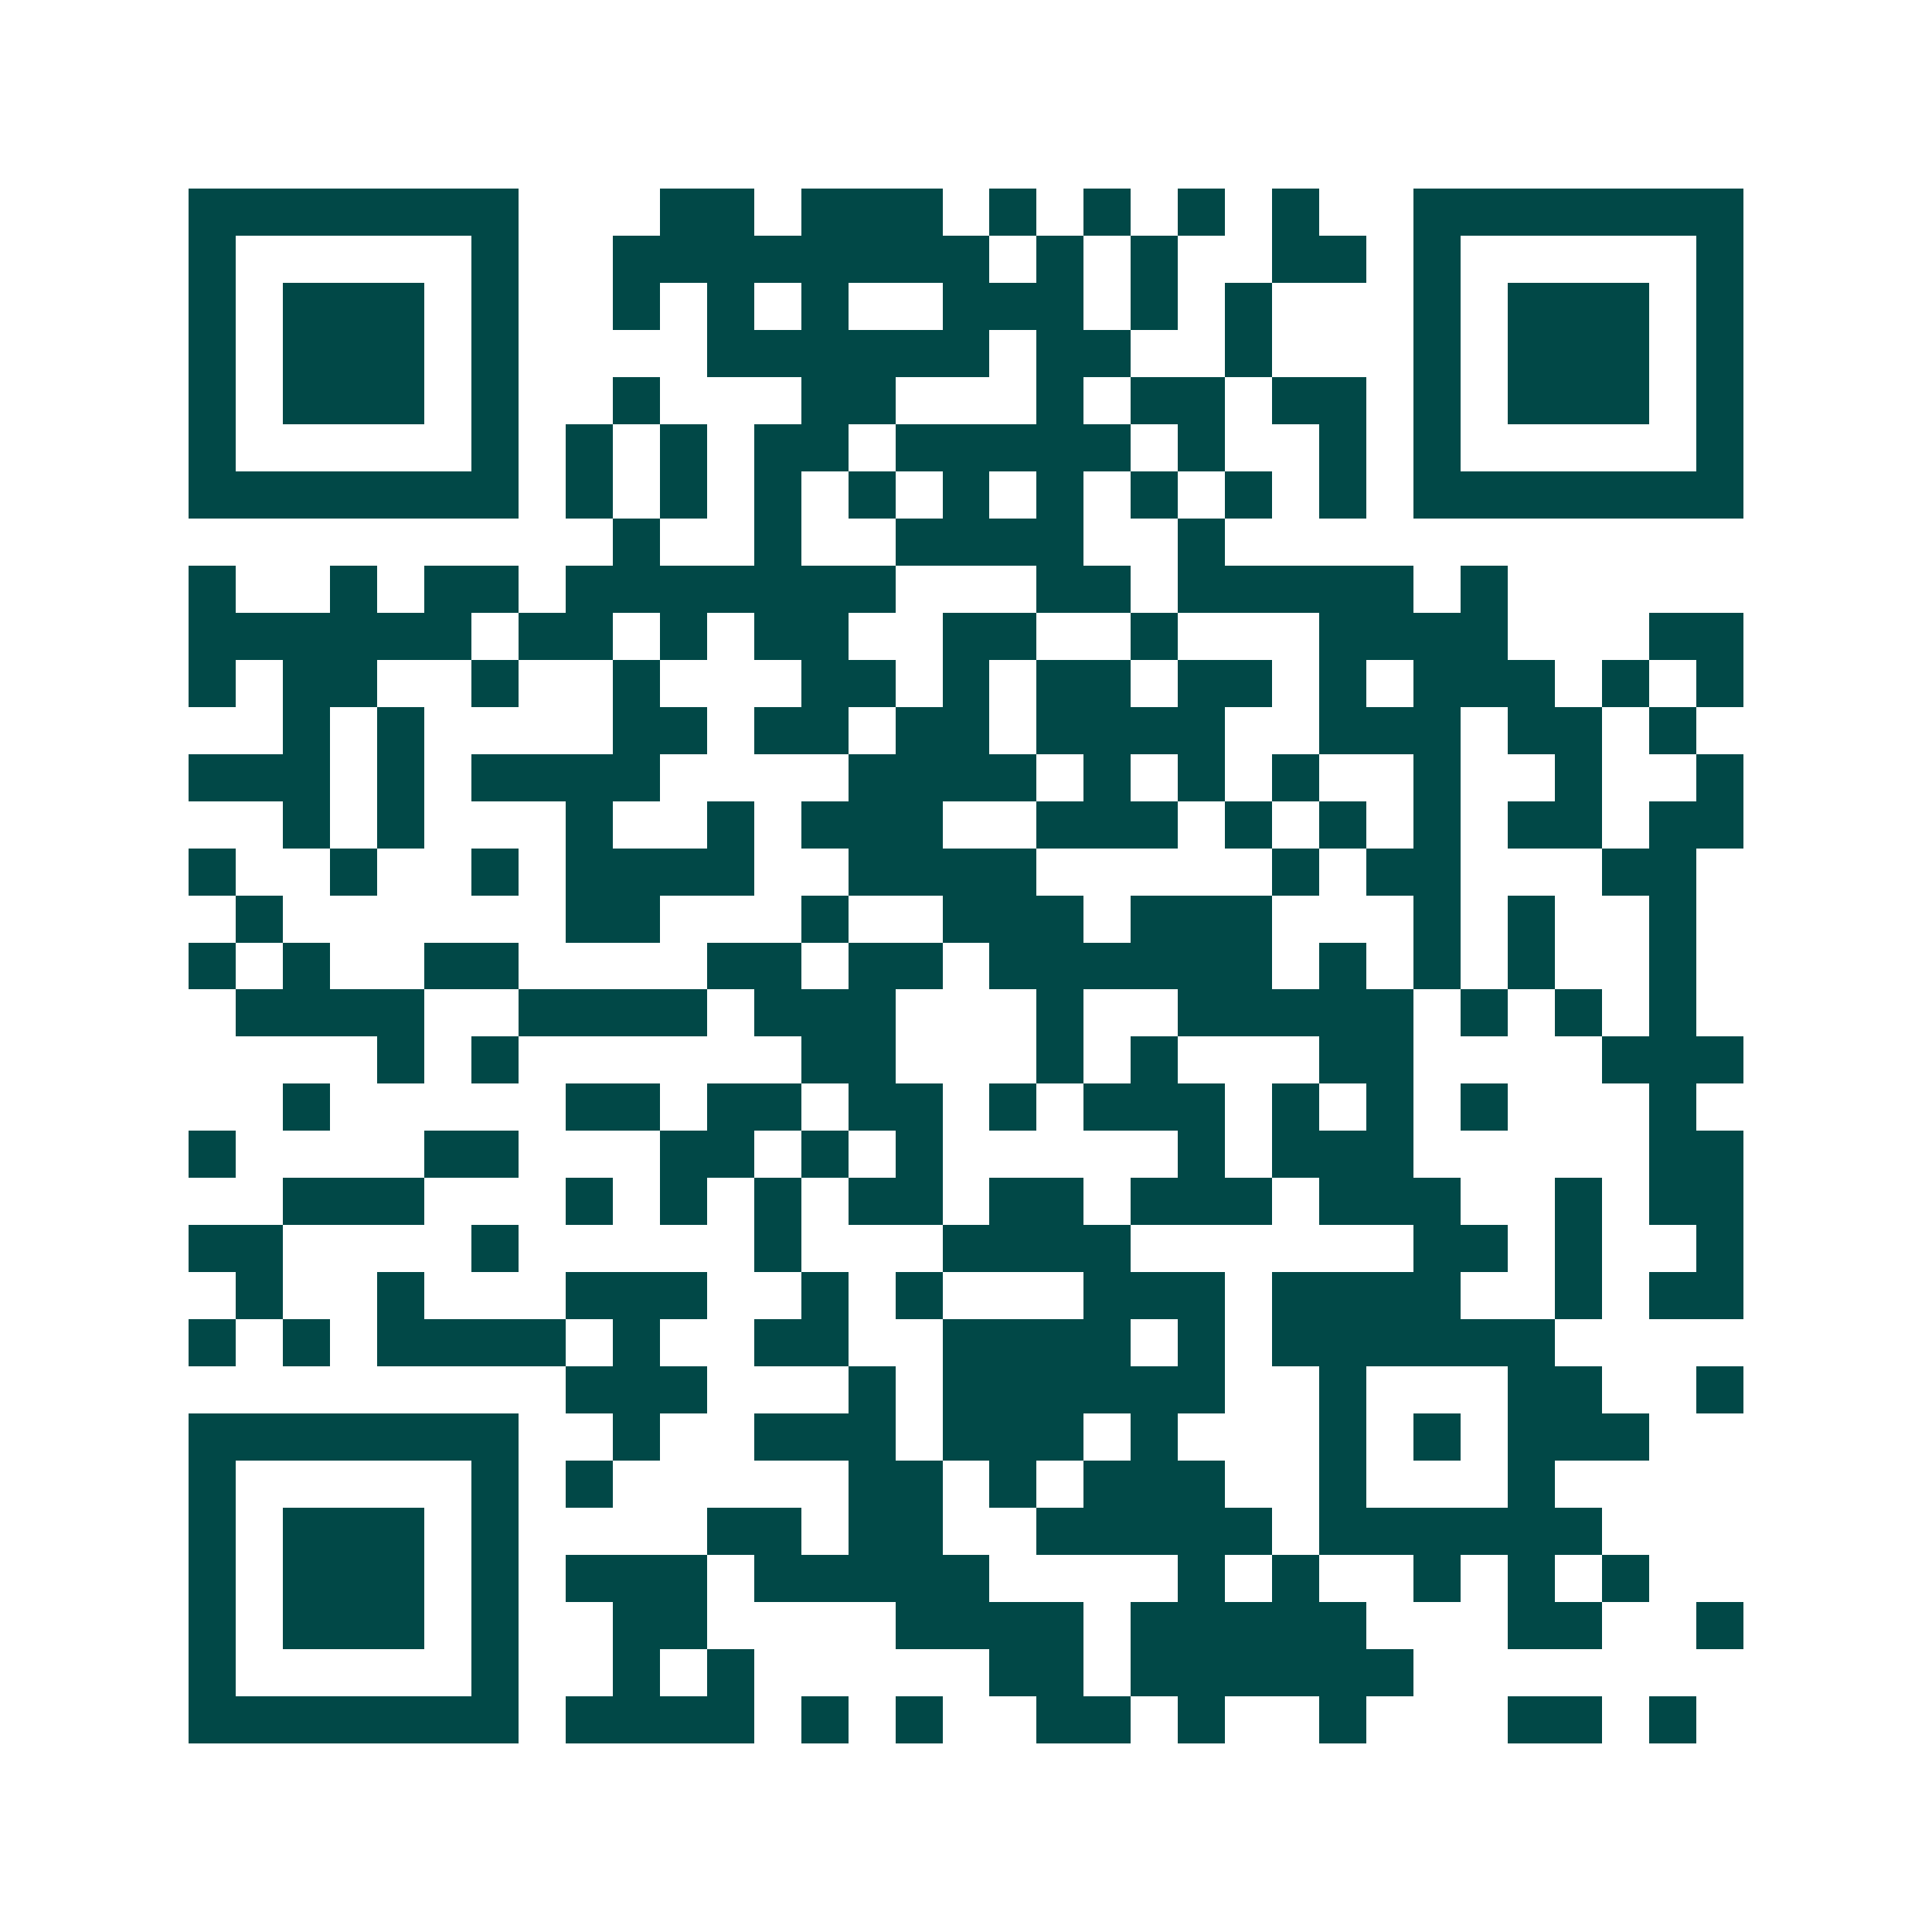 <svg xmlns="http://www.w3.org/2000/svg" width="200" height="200" viewBox="0 0 41 41" shape-rendering="crispEdges"><path fill="#ffffff" d="M0 0h41v41H0z"/><path stroke="#014847" d="M4 4.5h7m3 0h2m1 0h3m1 0h1m1 0h1m1 0h1m1 0h1m2 0h7M4 5.5h1m5 0h1m2 0h8m1 0h1m1 0h1m2 0h2m1 0h1m5 0h1M4 6.5h1m1 0h3m1 0h1m2 0h1m1 0h1m1 0h1m2 0h3m1 0h1m1 0h1m3 0h1m1 0h3m1 0h1M4 7.5h1m1 0h3m1 0h1m4 0h6m1 0h2m2 0h1m3 0h1m1 0h3m1 0h1M4 8.5h1m1 0h3m1 0h1m2 0h1m3 0h2m3 0h1m1 0h2m1 0h2m1 0h1m1 0h3m1 0h1M4 9.5h1m5 0h1m1 0h1m1 0h1m1 0h2m1 0h5m1 0h1m2 0h1m1 0h1m5 0h1M4 10.5h7m1 0h1m1 0h1m1 0h1m1 0h1m1 0h1m1 0h1m1 0h1m1 0h1m1 0h1m1 0h7M13 11.5h1m2 0h1m2 0h4m2 0h1M4 12.5h1m2 0h1m1 0h2m1 0h7m3 0h2m1 0h5m1 0h1M4 13.5h6m1 0h2m1 0h1m1 0h2m2 0h2m2 0h1m3 0h4m3 0h2M4 14.5h1m1 0h2m2 0h1m2 0h1m3 0h2m1 0h1m1 0h2m1 0h2m1 0h1m1 0h3m1 0h1m1 0h1M6 15.5h1m1 0h1m4 0h2m1 0h2m1 0h2m1 0h4m2 0h3m1 0h2m1 0h1M4 16.5h3m1 0h1m1 0h4m4 0h4m1 0h1m1 0h1m1 0h1m2 0h1m2 0h1m2 0h1M6 17.5h1m1 0h1m3 0h1m2 0h1m1 0h3m2 0h3m1 0h1m1 0h1m1 0h1m1 0h2m1 0h2M4 18.5h1m2 0h1m2 0h1m1 0h4m2 0h4m5 0h1m1 0h2m3 0h2M5 19.5h1m6 0h2m3 0h1m2 0h3m1 0h3m3 0h1m1 0h1m2 0h1M4 20.5h1m1 0h1m2 0h2m4 0h2m1 0h2m1 0h6m1 0h1m1 0h1m1 0h1m2 0h1M5 21.5h4m2 0h4m1 0h3m3 0h1m2 0h5m1 0h1m1 0h1m1 0h1M8 22.5h1m1 0h1m6 0h2m3 0h1m1 0h1m3 0h2m4 0h3M6 23.5h1m5 0h2m1 0h2m1 0h2m1 0h1m1 0h3m1 0h1m1 0h1m1 0h1m3 0h1M4 24.5h1m4 0h2m3 0h2m1 0h1m1 0h1m5 0h1m1 0h3m5 0h2M6 25.5h3m3 0h1m1 0h1m1 0h1m1 0h2m1 0h2m1 0h3m1 0h3m2 0h1m1 0h2M4 26.5h2m4 0h1m5 0h1m3 0h4m6 0h2m1 0h1m2 0h1M5 27.5h1m2 0h1m3 0h3m2 0h1m1 0h1m3 0h3m1 0h4m2 0h1m1 0h2M4 28.5h1m1 0h1m1 0h4m1 0h1m2 0h2m2 0h4m1 0h1m1 0h6M12 29.5h3m3 0h1m1 0h6m2 0h1m3 0h2m2 0h1M4 30.5h7m2 0h1m2 0h3m1 0h3m1 0h1m3 0h1m1 0h1m1 0h3M4 31.5h1m5 0h1m1 0h1m5 0h2m1 0h1m1 0h3m2 0h1m3 0h1M4 32.5h1m1 0h3m1 0h1m4 0h2m1 0h2m2 0h5m1 0h6M4 33.5h1m1 0h3m1 0h1m1 0h3m1 0h5m4 0h1m1 0h1m2 0h1m1 0h1m1 0h1M4 34.5h1m1 0h3m1 0h1m2 0h2m4 0h4m1 0h5m3 0h2m2 0h1M4 35.5h1m5 0h1m2 0h1m1 0h1m5 0h2m1 0h6M4 36.5h7m1 0h4m1 0h1m1 0h1m2 0h2m1 0h1m2 0h1m3 0h2m1 0h1"/></svg>
